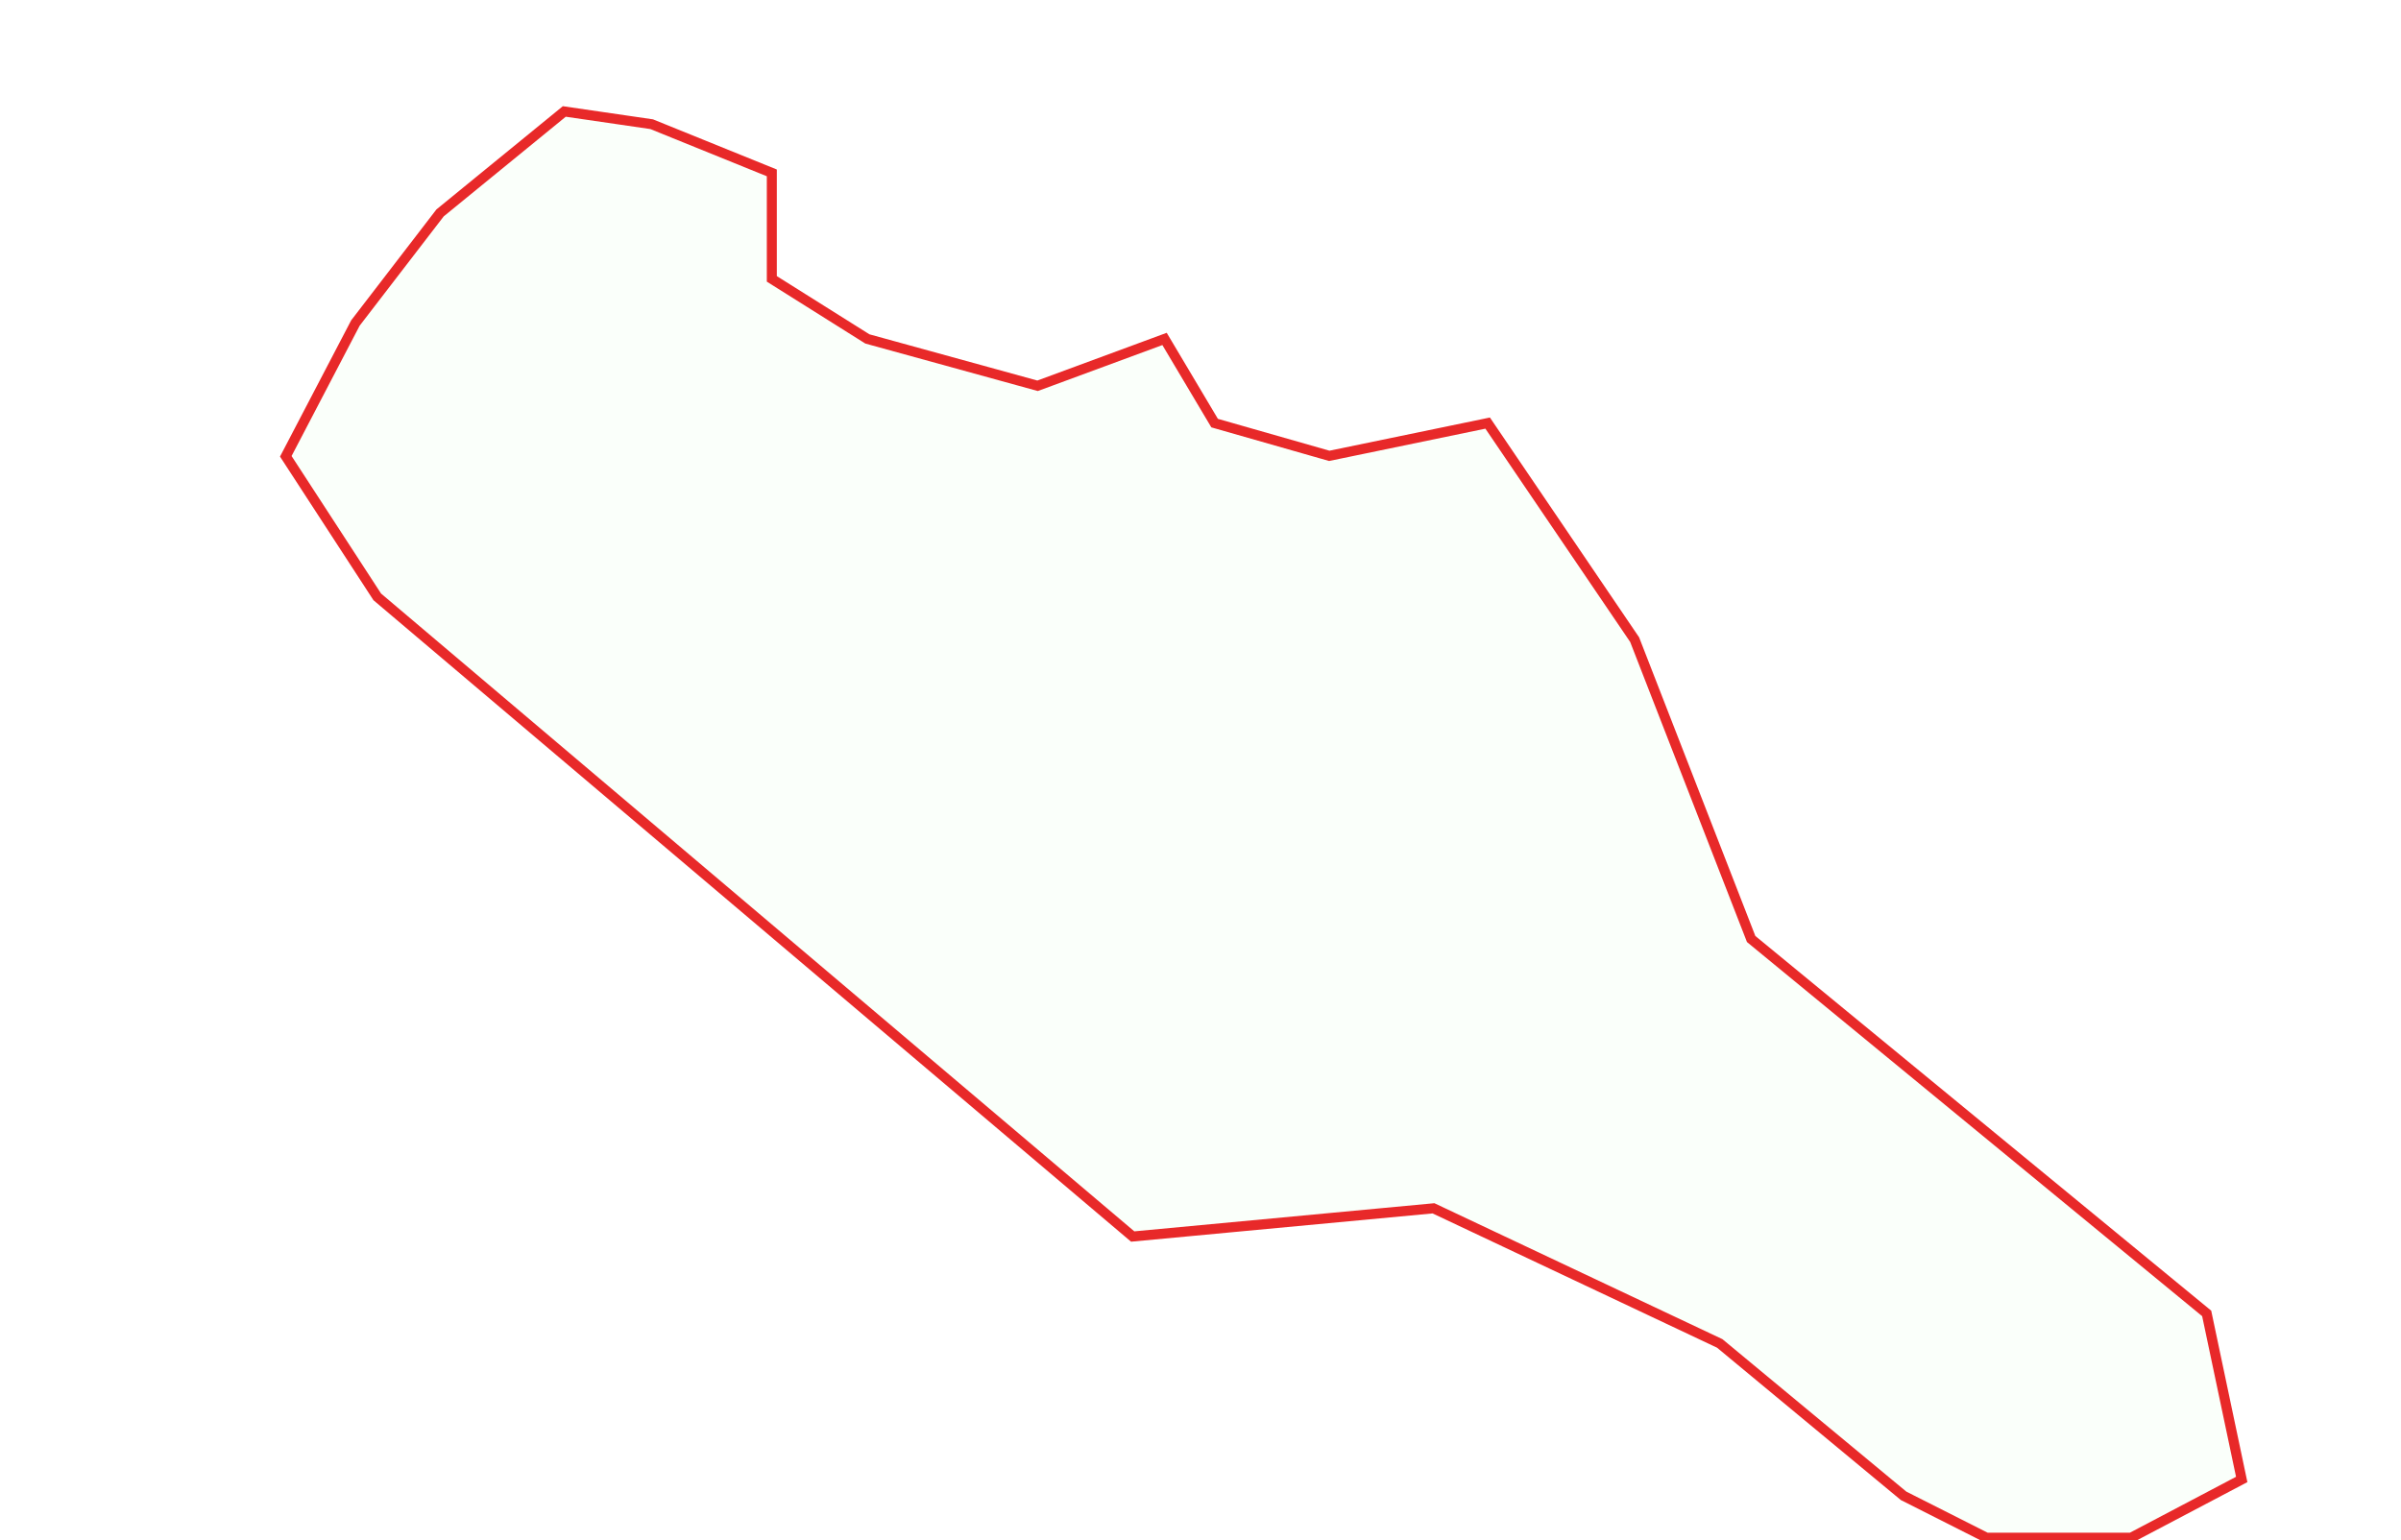 <svg width="1200" height="770" viewBox="0 0 1200 770" fill="none" xmlns="http://www.w3.org/2000/svg" xmlns:xlink="http://www.w3.org/1999/xlink">
<path d="M219.939 106.444L177.635 161.486L142.835 228.127L188.552 298.408L566.111 618.195L716.452 604.094L859.515 671.645L951.403 747.839L992.798 768.764H1065.13L1120.39 739.651L1102.88 656.634L875.208 469.447L816.983 319.788L743.518 211.524L664.367 227.9L607.051 211.524L582.032 169.447L518.575 192.873L433.51 169.447L385.747 139.424V86.429L325.701 62.093L282.032 55.724L219.939 106.444Z" fill="#8CF18C" fill-opacity="0.05" stroke="#E82929" stroke-width="5"/>
</svg>